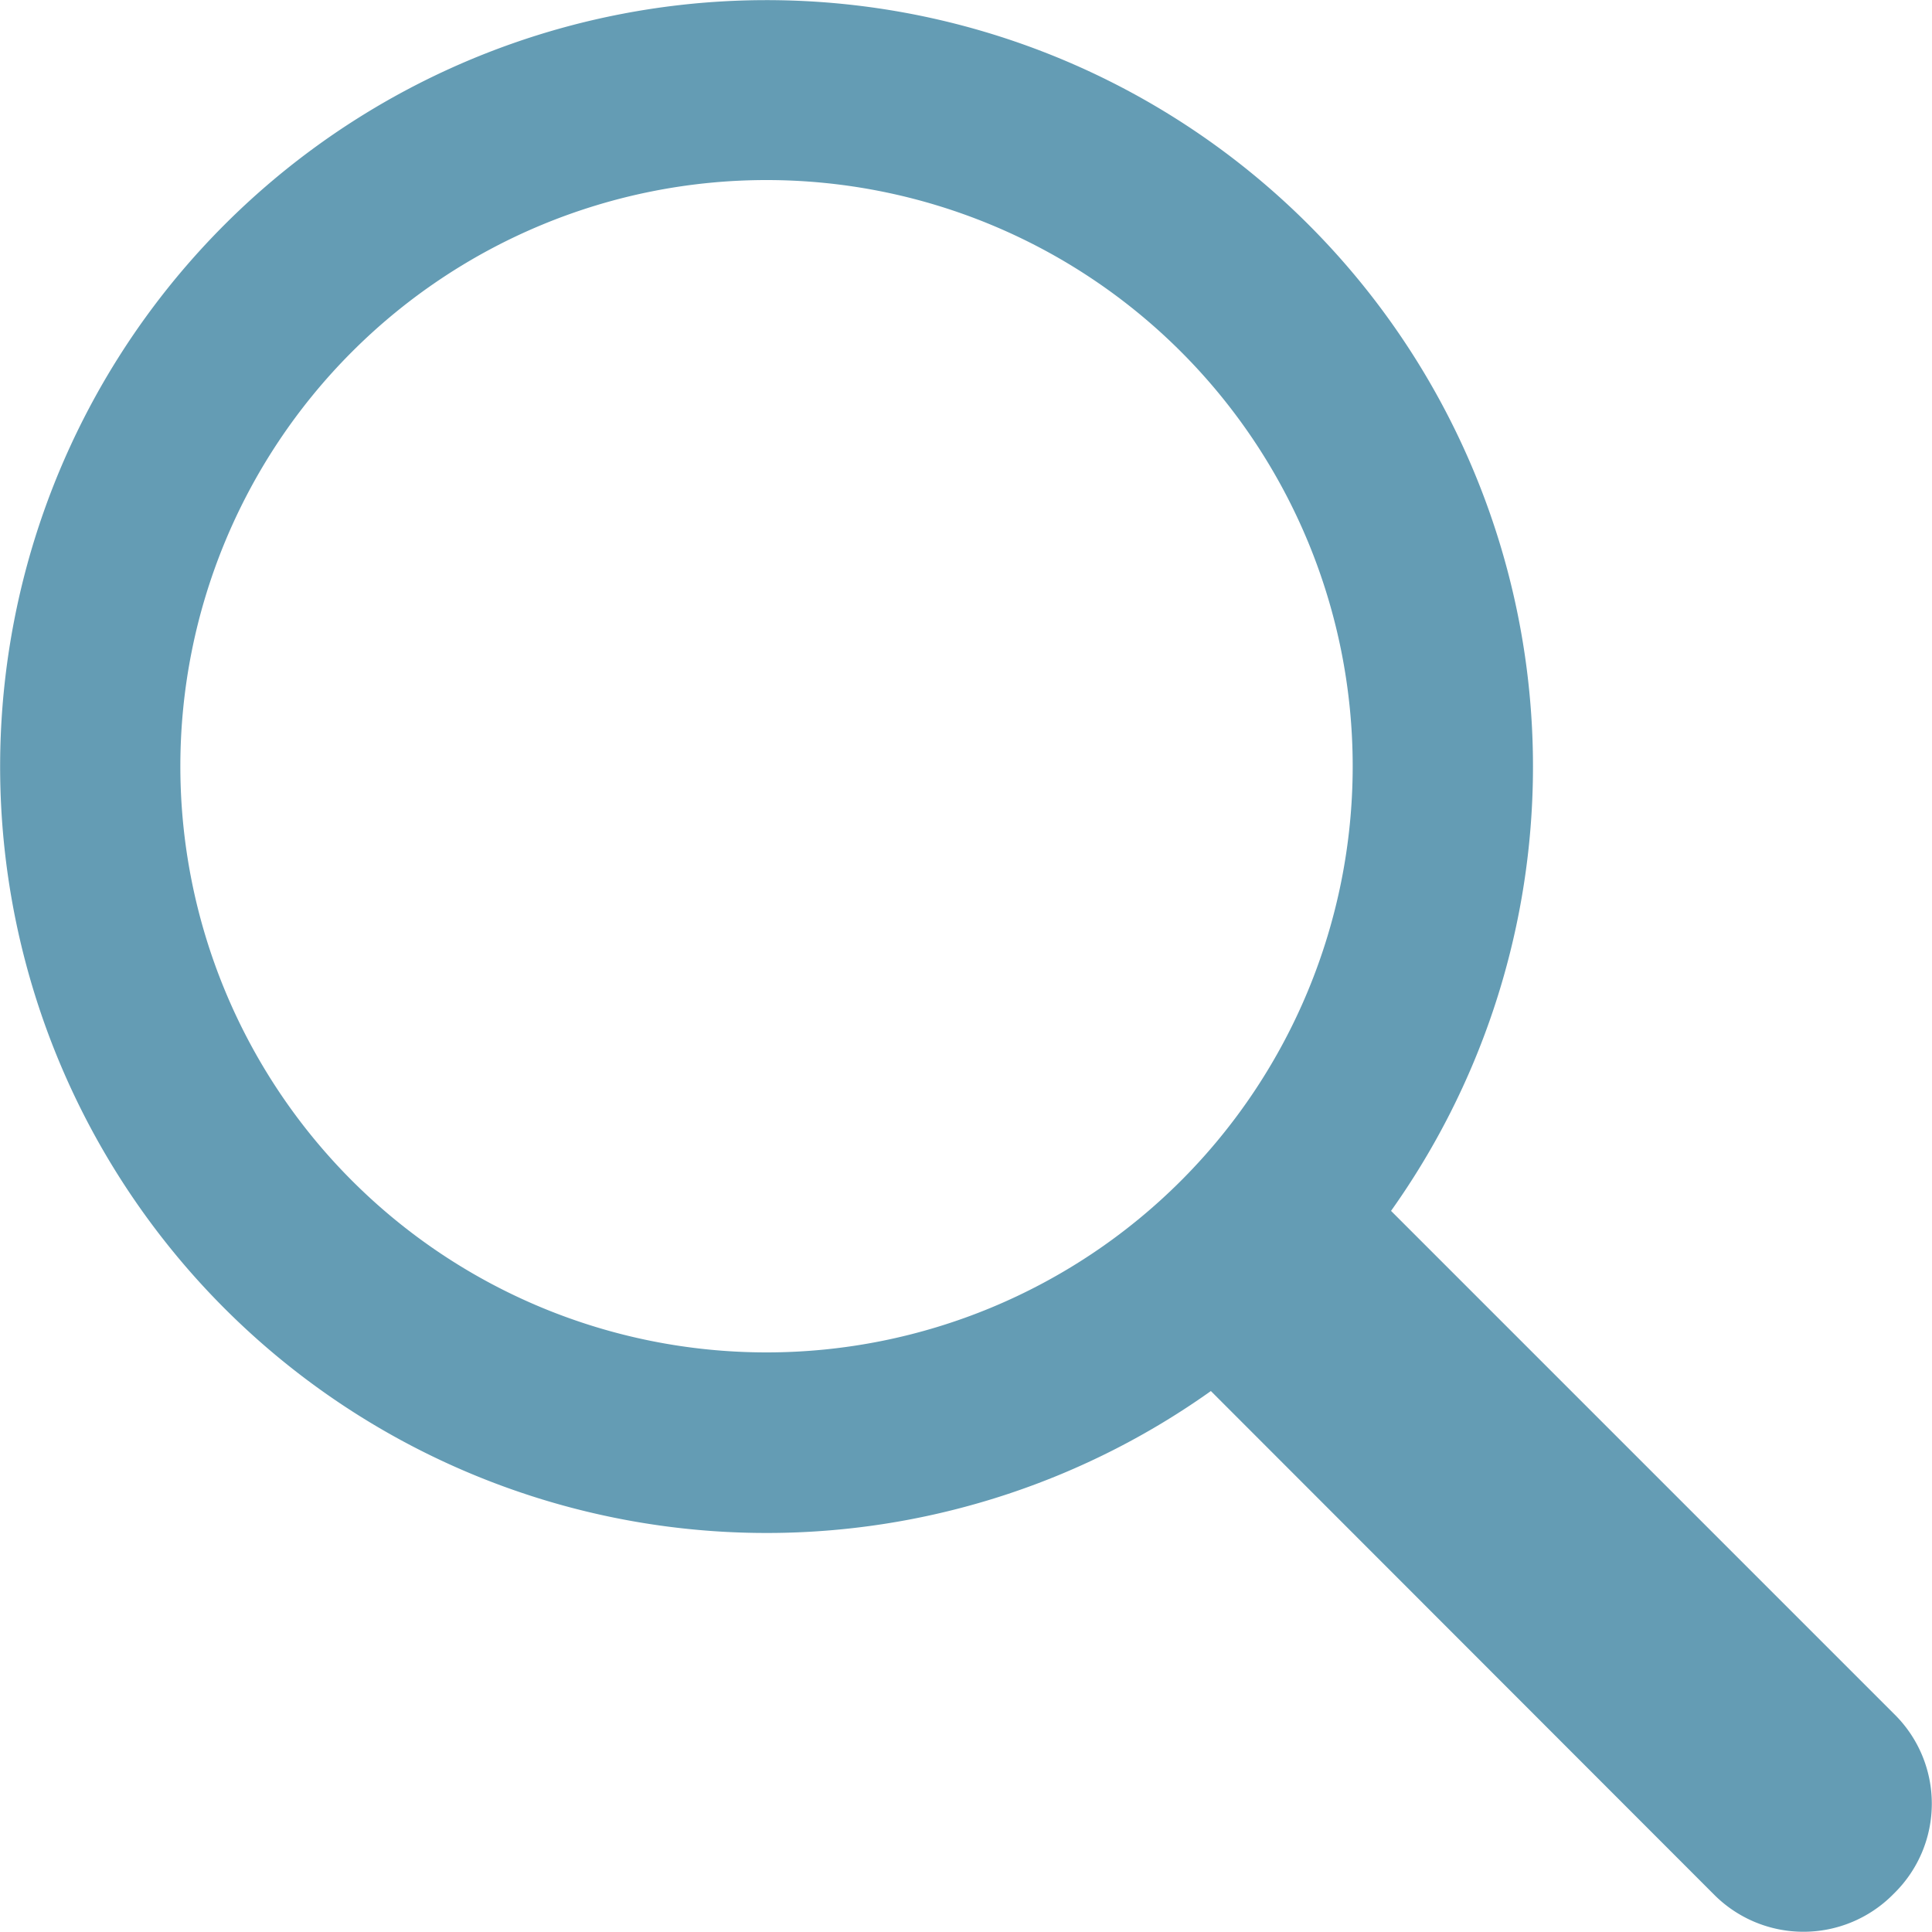 <svg xmlns="http://www.w3.org/2000/svg" viewBox="0 0 20 19.998"><defs><style>.cls-1{fill:#649cb4;fill-rule:evenodd}</style></defs><g id="if_icon-111-search_314478" transform="translate(-6 -6)"><g id="icon-111-search" transform="translate(6 6)"><path id="search" class="cls-1" d="M18.535 20.4a7.934 7.934 0 1 1 1.865-1.865l5.214 5.214a1.3 1.3 0 0 1 0 1.845l-.022.022a1.306 1.306 0 0 1-1.845 0L18.535 20.4zm-4.6-.4a6.068 6.068 0 1 0-6.068-6.068A6.068 6.068 0 0 0 13.935 20z" transform="translate(-6 -6)"/></g></g></svg>